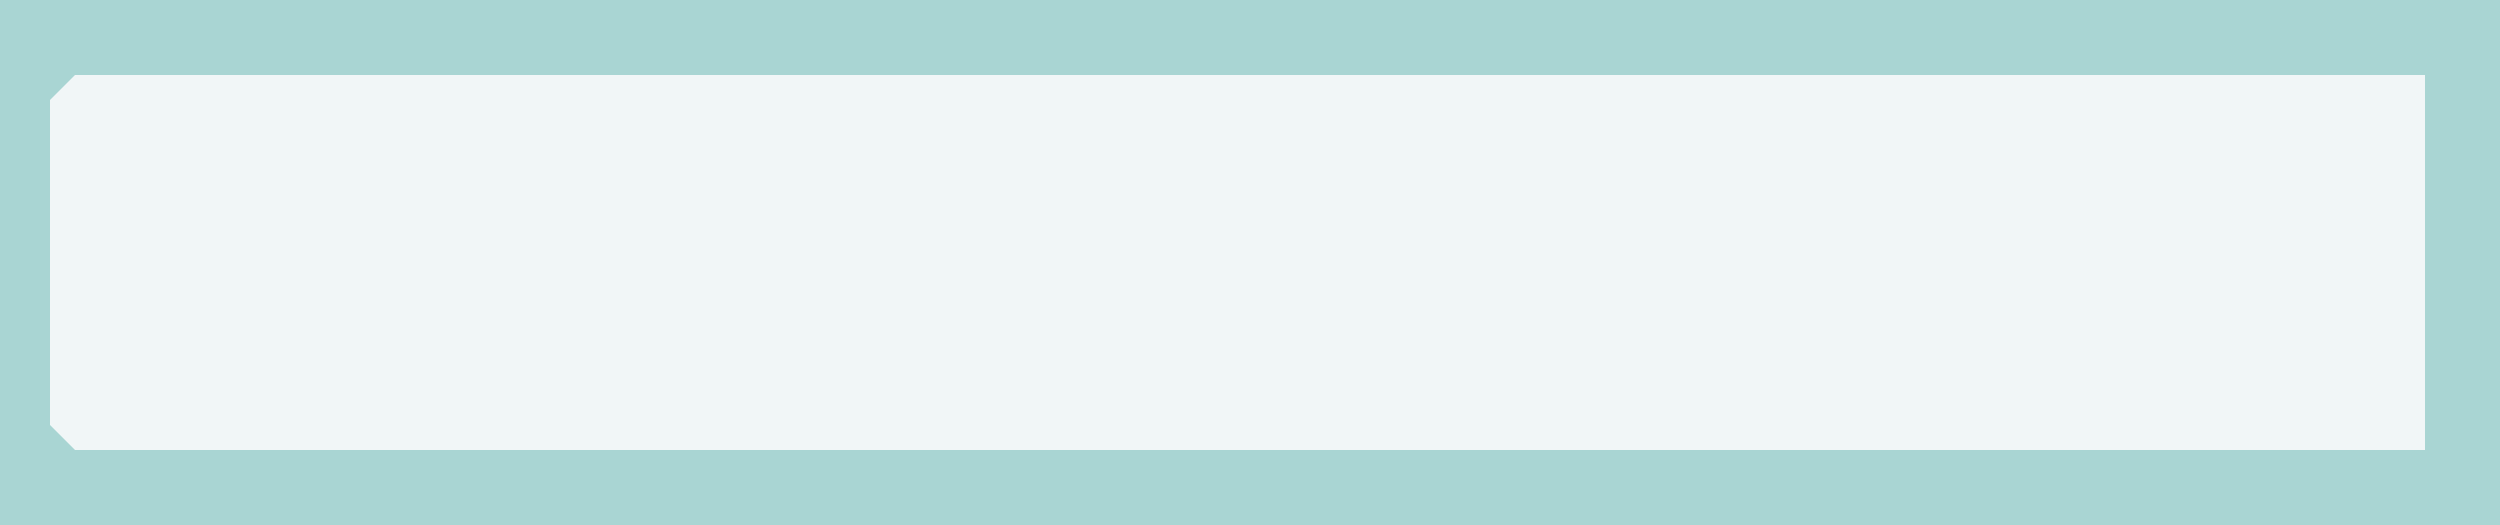<?xml version="1.0" encoding="UTF-8"?>
<svg version="1.1" xmlns="http://www.w3.org/2000/svg" width="100" height="21">
<path d="M0,0 L100,0 L100,21 L0,21 Z " fill="#F1F6F7" transform="translate(0,0)"/>
<path d="M0,0 L100,0 L100,21 L0,21 Z M3,3 L2,4 L2,17 L3,18 L97,18 L97,3 Z " fill="#A9D5D3" transform="translate(0,0)"/>
</svg>
